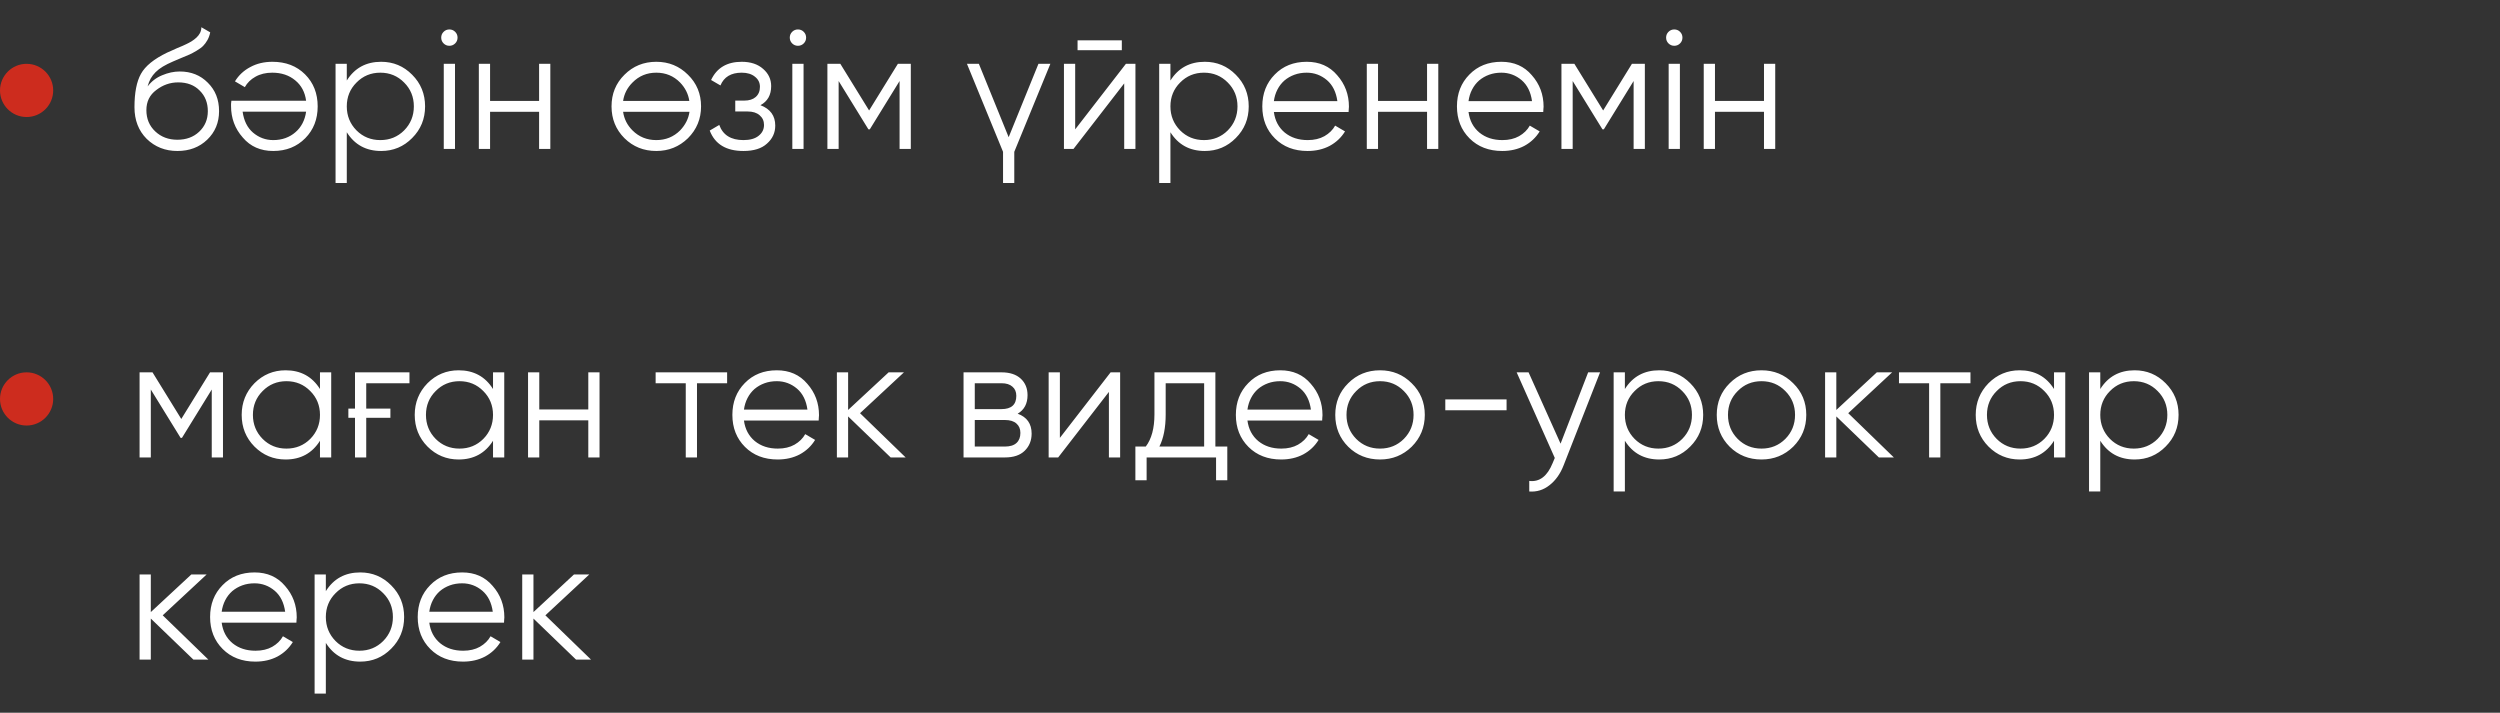 <?xml version="1.0" encoding="UTF-8"?> <svg xmlns="http://www.w3.org/2000/svg" width="235" height="67" viewBox="0 0 235 67" fill="none"><rect x="0" y="0" width="235" height="67" fill="#333333" stroke="none"/> <path d="M16.672 14.192C15.531 14.192 14.571 13.813 13.792 13.056C13.024 12.288 12.64 11.296 12.64 10.08C12.64 8.715 12.843 7.669 13.248 6.944C13.653 6.208 14.475 5.541 15.712 4.944C15.829 4.891 15.963 4.832 16.112 4.768C16.272 4.693 16.448 4.613 16.64 4.528C17.013 4.379 17.307 4.251 17.52 4.144C17.68 4.069 17.84 3.984 18 3.888C18.171 3.781 18.325 3.664 18.464 3.536C18.603 3.408 18.715 3.264 18.8 3.104C18.885 2.933 18.928 2.752 18.928 2.56L19.76 3.04C19.707 3.307 19.621 3.547 19.504 3.76C19.376 3.984 19.243 4.165 19.104 4.304C18.976 4.443 18.768 4.597 18.48 4.768C18.341 4.853 18.219 4.923 18.112 4.976C18.005 5.029 17.909 5.077 17.824 5.12L17.024 5.456L16.272 5.776C15.899 5.936 15.579 6.096 15.312 6.256C15.045 6.416 14.816 6.592 14.624 6.784C14.443 6.965 14.288 7.168 14.16 7.392C14.043 7.605 13.947 7.851 13.872 8.128C14.235 7.648 14.693 7.296 15.248 7.072C15.803 6.837 16.352 6.72 16.896 6.72C17.963 6.72 18.843 7.072 19.536 7.776C20.24 8.469 20.592 9.36 20.592 10.448C20.592 11.525 20.219 12.421 19.472 13.136C18.736 13.84 17.803 14.192 16.672 14.192ZM16.672 13.136C17.504 13.136 18.187 12.885 18.72 12.384C19.264 11.872 19.536 11.227 19.536 10.448C19.536 9.659 19.28 9.013 18.768 8.512C18.267 8 17.595 7.744 16.752 7.744C15.995 7.744 15.307 7.984 14.688 8.464C14.069 8.923 13.76 9.552 13.76 10.352C13.76 11.163 14.037 11.829 14.592 12.352C15.147 12.875 15.84 13.136 16.672 13.136ZM25.686 14.192C24.491 14.192 23.537 13.771 22.822 12.928C22.086 12.096 21.718 11.109 21.718 9.968C21.718 9.915 21.718 9.845 21.718 9.76C21.729 9.675 21.739 9.579 21.75 9.472H28.774C28.668 8.661 28.326 8.021 27.75 7.552C27.174 7.072 26.454 6.832 25.59 6.832C24.982 6.832 24.454 6.96 24.006 7.216C23.569 7.461 23.238 7.787 23.014 8.192L22.086 7.648C22.438 7.072 22.918 6.624 23.526 6.304C24.134 5.973 24.828 5.808 25.606 5.808C26.865 5.808 27.889 6.203 28.678 6.992C29.468 7.781 29.862 8.784 29.862 10C29.862 11.205 29.473 12.203 28.694 12.992C27.905 13.792 26.902 14.192 25.686 14.192ZM25.686 13.168C26.102 13.168 26.486 13.104 26.838 12.976C27.19 12.848 27.5 12.667 27.766 12.432C28.044 12.197 28.267 11.915 28.438 11.584C28.609 11.253 28.721 10.891 28.774 10.496H22.806C22.924 11.349 23.249 12.005 23.782 12.464C24.337 12.933 24.971 13.168 25.686 13.168ZM35.83 5.808C36.971 5.808 37.942 6.213 38.742 7.024C39.553 7.835 39.958 8.827 39.958 10C39.958 11.173 39.553 12.165 38.742 12.976C37.942 13.787 36.971 14.192 35.83 14.192C34.411 14.192 33.334 13.605 32.598 12.432V17.2H31.542V6H32.598V7.568C33.334 6.395 34.411 5.808 35.83 5.808ZM33.51 12.256C34.118 12.864 34.864 13.168 35.75 13.168C36.635 13.168 37.382 12.864 37.99 12.256C38.598 11.637 38.902 10.885 38.902 10C38.902 9.115 38.598 8.368 37.99 7.76C37.382 7.141 36.635 6.832 35.75 6.832C34.864 6.832 34.118 7.141 33.51 7.76C32.902 8.368 32.598 9.115 32.598 10C32.598 10.885 32.902 11.637 33.51 12.256ZM42.786 4.08C42.636 4.229 42.455 4.304 42.242 4.304C42.028 4.304 41.847 4.229 41.698 4.08C41.548 3.931 41.474 3.749 41.474 3.536C41.474 3.323 41.548 3.141 41.698 2.992C41.847 2.843 42.028 2.768 42.242 2.768C42.455 2.768 42.636 2.843 42.786 2.992C42.935 3.141 43.01 3.323 43.01 3.536C43.01 3.749 42.935 3.931 42.786 4.08ZM41.714 14V6H42.77V14H41.714ZM50.675 6H51.731V14H50.675V10.512H46.067V14H45.011V6H46.067V9.488H50.675V6ZM64.668 12.992C63.846 13.792 62.854 14.192 61.692 14.192C60.508 14.192 59.51 13.792 58.7 12.992C57.889 12.181 57.484 11.184 57.484 10C57.484 8.816 57.889 7.824 58.7 7.024C59.51 6.213 60.508 5.808 61.692 5.808C62.865 5.808 63.857 6.213 64.668 7.024C65.489 7.824 65.9 8.816 65.9 10C65.9 11.173 65.489 12.171 64.668 12.992ZM59.452 12.256C60.06 12.864 60.806 13.168 61.692 13.168C62.577 13.168 63.324 12.864 63.932 12.256C64.422 11.744 64.716 11.163 64.812 10.512H58.572C58.668 11.184 58.961 11.765 59.452 12.256ZM59.452 7.76C58.961 8.251 58.668 8.827 58.572 9.488H64.796C64.7 8.837 64.412 8.261 63.932 7.76C63.324 7.141 62.577 6.832 61.692 6.832C60.806 6.832 60.06 7.141 59.452 7.76ZM71.482 9.888C72.41 10.24 72.874 10.88 72.874 11.808C72.874 12.48 72.613 13.045 72.09 13.504C71.589 13.963 70.853 14.192 69.882 14.192C68.261 14.192 67.205 13.552 66.714 12.272L67.61 11.744C67.952 12.693 68.709 13.168 69.882 13.168C70.501 13.168 70.976 13.035 71.306 12.768C71.648 12.501 71.818 12.16 71.818 11.744C71.818 11.371 71.68 11.067 71.402 10.832C71.136 10.597 70.762 10.48 70.282 10.48H69.114V9.456H69.962C70.421 9.456 70.778 9.344 71.034 9.12C71.301 8.885 71.434 8.565 71.434 8.16C71.434 7.776 71.28 7.461 70.97 7.216C70.661 6.96 70.245 6.832 69.722 6.832C68.72 6.832 68.053 7.232 67.722 8.032L66.842 7.52C67.376 6.379 68.336 5.808 69.722 5.808C70.565 5.808 71.237 6.032 71.738 6.48C72.24 6.917 72.49 7.456 72.49 8.096C72.49 8.928 72.154 9.525 71.482 9.888ZM75.551 4.08C75.402 4.229 75.221 4.304 75.007 4.304C74.794 4.304 74.613 4.229 74.463 4.08C74.314 3.931 74.239 3.749 74.239 3.536C74.239 3.323 74.314 3.141 74.463 2.992C74.613 2.843 74.794 2.768 75.007 2.768C75.221 2.768 75.402 2.843 75.551 2.992C75.701 3.141 75.775 3.323 75.775 3.536C75.775 3.749 75.701 3.931 75.551 4.08ZM74.479 14V6H75.535V14H74.479ZM85.616 6V14H84.56V7.616L81.76 12.16H81.632L78.832 7.616V14H77.776V6H78.992L81.696 10.384L84.4 6H85.616ZM97.614 6H98.734L95.342 14.272V17.2H94.286V14.272L90.894 6H92.014L94.814 12.896L97.614 6ZM101.291 4.72V3.792H105.451V4.72H101.291ZM105.835 6H106.731V14H105.675V7.84L100.907 14H100.011V6H101.067V12.16L105.835 6ZM113.252 5.808C114.393 5.808 115.364 6.213 116.164 7.024C116.974 7.835 117.38 8.827 117.38 10C117.38 11.173 116.974 12.165 116.164 12.976C115.364 13.787 114.393 14.192 113.252 14.192C111.833 14.192 110.756 13.605 110.02 12.432V17.2H108.964V6H110.02V7.568C110.756 6.395 111.833 5.808 113.252 5.808ZM110.932 12.256C111.54 12.864 112.286 13.168 113.172 13.168C114.057 13.168 114.804 12.864 115.412 12.256C116.02 11.637 116.324 10.885 116.324 10C116.324 9.115 116.02 8.368 115.412 7.76C114.804 7.141 114.057 6.832 113.172 6.832C112.286 6.832 111.54 7.141 110.932 7.76C110.324 8.368 110.02 9.115 110.02 10C110.02 10.885 110.324 11.637 110.932 12.256ZM122.832 5.808C124.026 5.808 124.981 6.229 125.696 7.072C126.432 7.904 126.8 8.891 126.8 10.032C126.8 10.085 126.794 10.155 126.784 10.24C126.784 10.325 126.778 10.421 126.768 10.528H119.744C119.85 11.339 120.192 11.984 120.768 12.464C121.344 12.933 122.064 13.168 122.928 13.168C123.536 13.168 124.058 13.045 124.496 12.8C124.944 12.544 125.28 12.213 125.504 11.808L126.432 12.352C126.08 12.928 125.6 13.381 124.992 13.712C124.384 14.032 123.69 14.192 122.912 14.192C121.653 14.192 120.629 13.797 119.84 13.008C119.05 12.219 118.656 11.216 118.656 10C118.656 8.795 119.045 7.797 119.824 7.008C120.602 6.208 121.605 5.808 122.832 5.808ZM122.832 6.832C122.416 6.832 122.032 6.896 121.68 7.024C121.328 7.152 121.013 7.333 120.736 7.568C120.469 7.803 120.25 8.085 120.08 8.416C119.909 8.747 119.797 9.109 119.744 9.504H125.712C125.594 8.651 125.269 7.995 124.736 7.536C124.181 7.067 123.546 6.832 122.832 6.832ZM134.143 6H135.199V14H134.143V10.512H129.535V14H128.479V6H129.535V9.488H134.143V6ZM141.129 5.808C142.323 5.808 143.278 6.229 143.993 7.072C144.729 7.904 145.097 8.891 145.097 10.032C145.097 10.085 145.091 10.155 145.081 10.24C145.081 10.325 145.075 10.421 145.065 10.528H138.041C138.147 11.339 138.489 11.984 139.065 12.464C139.641 12.933 140.361 13.168 141.225 13.168C141.833 13.168 142.355 13.045 142.793 12.8C143.241 12.544 143.577 12.213 143.801 11.808L144.729 12.352C144.377 12.928 143.897 13.381 143.289 13.712C142.681 14.032 141.987 14.192 141.209 14.192C139.95 14.192 138.926 13.797 138.137 13.008C137.347 12.219 136.953 11.216 136.953 10C136.953 8.795 137.342 7.797 138.121 7.008C138.899 6.208 139.902 5.808 141.129 5.808ZM141.129 6.832C140.713 6.832 140.329 6.896 139.977 7.024C139.625 7.152 139.31 7.333 139.033 7.568C138.766 7.803 138.547 8.085 138.377 8.416C138.206 8.747 138.094 9.109 138.041 9.504H144.009C143.891 8.651 143.566 7.995 143.033 7.536C142.478 7.067 141.843 6.832 141.129 6.832ZM154.616 6V14H153.56V7.616L150.76 12.16H150.632L147.832 7.616V14H146.776V6H147.992L150.696 10.384L153.4 6H154.616ZM157.926 4.08C157.777 4.229 157.596 4.304 157.382 4.304C157.169 4.304 156.988 4.229 156.838 4.08C156.689 3.931 156.614 3.749 156.614 3.536C156.614 3.323 156.689 3.141 156.838 2.992C156.988 2.843 157.169 2.768 157.382 2.768C157.596 2.768 157.777 2.843 157.926 2.992C158.076 3.141 158.15 3.323 158.15 3.536C158.15 3.749 158.076 3.931 157.926 4.08ZM156.854 14V6H157.91V14H156.854ZM165.815 6H166.871V14H165.815V10.512H161.207V14H160.151V6H161.207V9.488H165.815V6Z" fill="white"></path> <circle cx="2.5" cy="2.5" r="2.5" transform="matrix(-1 0 0 1 5 6)" fill="#CD2C1E"></circle> <path d="M20.96 35V43H19.904V36.616L17.104 41.16H16.976L14.176 36.616V43H13.12V35H14.336L17.04 39.384L19.744 35H20.96ZM30.078 35H31.134V43H30.078V41.432C29.342 42.605 28.265 43.192 26.846 43.192C25.705 43.192 24.729 42.787 23.918 41.976C23.118 41.165 22.718 40.173 22.718 39C22.718 37.837 23.118 36.845 23.918 36.024C24.729 35.213 25.705 34.808 26.846 34.808C28.265 34.808 29.342 35.395 30.078 36.568V35ZM24.686 41.256C25.294 41.864 26.041 42.168 26.926 42.168C27.811 42.168 28.558 41.864 29.166 41.256C29.774 40.637 30.078 39.885 30.078 39C30.078 38.115 29.774 37.368 29.166 36.76C28.558 36.141 27.811 35.832 26.926 35.832C26.041 35.832 25.294 36.141 24.686 36.76C24.078 37.368 23.774 38.115 23.774 39C23.774 39.885 24.078 40.637 24.686 41.256ZM32.746 38.408H33.37V35H38.49V36.024H34.426V38.408H36.698V39.272H34.426V43H33.37V39.272H32.746V38.408ZM46.344 35H47.4V43H46.344V41.432C45.608 42.605 44.53 43.192 43.112 43.192C41.97 43.192 40.994 42.787 40.184 41.976C39.384 41.165 38.984 40.173 38.984 39C38.984 37.837 39.384 36.845 40.184 36.024C40.994 35.213 41.97 34.808 43.112 34.808C44.53 34.808 45.608 35.395 46.344 36.568V35ZM40.952 41.256C41.56 41.864 42.306 42.168 43.192 42.168C44.077 42.168 44.824 41.864 45.432 41.256C46.04 40.637 46.344 39.885 46.344 39C46.344 38.115 46.04 37.368 45.432 36.76C44.824 36.141 44.077 35.832 43.192 35.832C42.306 35.832 41.56 36.141 40.952 36.76C40.344 37.368 40.04 38.115 40.04 39C40.04 39.885 40.344 40.637 40.952 41.256ZM55.3 35H56.356V43H55.3V39.512H50.692V43H49.636V35H50.692V38.488H55.3V35ZM68.349 35V36.024H65.517V43H64.461V36.024H61.629V35H68.349ZM73.019 34.808C74.214 34.808 75.168 35.229 75.883 36.072C76.619 36.904 76.987 37.891 76.987 39.032C76.987 39.085 76.982 39.155 76.971 39.24C76.971 39.325 76.966 39.421 76.955 39.528H69.931C70.038 40.339 70.379 40.984 70.955 41.464C71.531 41.933 72.251 42.168 73.115 42.168C73.723 42.168 74.246 42.045 74.683 41.8C75.131 41.544 75.467 41.213 75.691 40.808L76.619 41.352C76.267 41.928 75.787 42.381 75.179 42.712C74.571 43.032 73.878 43.192 73.099 43.192C71.841 43.192 70.817 42.797 70.027 42.008C69.238 41.219 68.843 40.216 68.843 39C68.843 37.795 69.233 36.797 70.011 36.008C70.79 35.208 71.793 34.808 73.019 34.808ZM73.019 35.832C72.603 35.832 72.219 35.896 71.867 36.024C71.515 36.152 71.201 36.333 70.923 36.568C70.656 36.803 70.438 37.085 70.267 37.416C70.097 37.747 69.984 38.109 69.931 38.504H75.899C75.782 37.651 75.457 36.995 74.923 36.536C74.368 36.067 73.734 35.832 73.019 35.832ZM85.131 43H83.723L79.723 39.144V43H78.667V35H79.723V38.536L83.531 35H84.971L80.843 38.84L85.131 43ZM95.661 38.888C96.536 39.208 96.973 39.832 96.973 40.76C96.973 41.411 96.754 41.949 96.317 42.376C95.891 42.792 95.272 43 94.461 43H90.573V35H94.141C94.92 35 95.522 35.197 95.949 35.592C96.376 35.987 96.589 36.504 96.589 37.144C96.589 37.944 96.28 38.525 95.661 38.888ZM91.629 36.024V38.456H94.141C95.069 38.456 95.533 38.04 95.533 37.208C95.533 36.835 95.41 36.547 95.165 36.344C94.93 36.131 94.589 36.024 94.141 36.024H91.629ZM94.461 41.976C94.941 41.976 95.304 41.864 95.549 41.64C95.794 41.416 95.917 41.101 95.917 40.696C95.917 40.323 95.794 40.029 95.549 39.816C95.304 39.592 94.941 39.48 94.461 39.48H91.629V41.976H94.461ZM104.397 35H105.293V43H104.237V36.84L99.469 43H98.573V35H99.629V41.16L104.397 35ZM114.246 41.976H115.366V45.144H114.31V43H107.782V45.144H106.726V41.976H107.702C108.246 41.261 108.518 40.253 108.518 38.952V35H114.246V41.976ZM113.19 41.976V36.024H109.574V38.952C109.574 40.189 109.377 41.197 108.982 41.976H113.19ZM120.347 34.808C121.542 34.808 122.497 35.229 123.211 36.072C123.947 36.904 124.315 37.891 124.315 39.032C124.315 39.085 124.31 39.155 124.299 39.24C124.299 39.325 124.294 39.421 124.283 39.528H117.259C117.366 40.339 117.707 40.984 118.283 41.464C118.859 41.933 119.579 42.168 120.443 42.168C121.051 42.168 121.574 42.045 122.011 41.8C122.459 41.544 122.795 41.213 123.019 40.808L123.947 41.352C123.595 41.928 123.115 42.381 122.507 42.712C121.899 43.032 121.206 43.192 120.427 43.192C119.169 43.192 118.145 42.797 117.355 42.008C116.566 41.219 116.171 40.216 116.171 39C116.171 37.795 116.561 36.797 117.339 36.008C118.118 35.208 119.121 34.808 120.347 34.808ZM120.347 35.832C119.931 35.832 119.547 35.896 119.195 36.024C118.843 36.152 118.529 36.333 118.251 36.568C117.985 36.803 117.766 37.085 117.595 37.416C117.425 37.747 117.313 38.109 117.259 38.504H123.227C123.11 37.651 122.785 36.995 122.251 36.536C121.697 36.067 121.062 35.832 120.347 35.832ZM132.699 41.992C131.878 42.792 130.886 43.192 129.723 43.192C128.539 43.192 127.542 42.792 126.731 41.992C125.92 41.181 125.515 40.184 125.515 39C125.515 37.816 125.92 36.824 126.731 36.024C127.542 35.213 128.539 34.808 129.723 34.808C130.896 34.808 131.888 35.213 132.699 36.024C133.52 36.824 133.931 37.816 133.931 39C133.931 40.173 133.52 41.171 132.699 41.992ZM127.483 41.256C128.091 41.864 128.838 42.168 129.723 42.168C130.608 42.168 131.355 41.864 131.963 41.256C132.571 40.637 132.875 39.885 132.875 39C132.875 38.115 132.571 37.368 131.963 36.76C131.355 36.141 130.608 35.832 129.723 35.832C128.838 35.832 128.091 36.141 127.483 36.76C126.875 37.368 126.571 38.115 126.571 39C126.571 39.885 126.875 40.637 127.483 41.256ZM135.858 38.568V37.544H141.618V38.568H135.858ZM149.286 35H150.406L146.982 43.736C146.673 44.536 146.23 45.16 145.654 45.608C145.089 46.056 144.454 46.253 143.75 46.2V45.208C144.71 45.325 145.441 44.771 145.942 43.544L146.15 43.048L142.566 35H143.686L146.694 41.704L149.286 35ZM155.971 34.808C157.112 34.808 158.083 35.213 158.883 36.024C159.693 36.835 160.099 37.827 160.099 39C160.099 40.173 159.693 41.165 158.883 41.976C158.083 42.787 157.112 43.192 155.971 43.192C154.552 43.192 153.475 42.605 152.739 41.432V46.2H151.683V35H152.739V36.568C153.475 35.395 154.552 34.808 155.971 34.808ZM153.651 41.256C154.259 41.864 155.005 42.168 155.891 42.168C156.776 42.168 157.523 41.864 158.131 41.256C158.739 40.637 159.043 39.885 159.043 39C159.043 38.115 158.739 37.368 158.131 36.76C157.523 36.141 156.776 35.832 155.891 35.832C155.005 35.832 154.259 36.141 153.651 36.76C153.043 37.368 152.739 38.115 152.739 39C152.739 39.885 153.043 40.637 153.651 41.256ZM168.558 41.992C167.737 42.792 166.745 43.192 165.582 43.192C164.398 43.192 163.401 42.792 162.59 41.992C161.78 41.181 161.374 40.184 161.374 39C161.374 37.816 161.78 36.824 162.59 36.024C163.401 35.213 164.398 34.808 165.582 34.808C166.756 34.808 167.748 35.213 168.558 36.024C169.38 36.824 169.79 37.816 169.79 39C169.79 40.173 169.38 41.171 168.558 41.992ZM163.342 41.256C163.95 41.864 164.697 42.168 165.582 42.168C166.468 42.168 167.214 41.864 167.822 41.256C168.43 40.637 168.734 39.885 168.734 39C168.734 38.115 168.43 37.368 167.822 36.76C167.214 36.141 166.468 35.832 165.582 35.832C164.697 35.832 163.95 36.141 163.342 36.76C162.734 37.368 162.43 38.115 162.43 39C162.43 39.885 162.734 40.637 163.342 41.256ZM178.022 43H176.614L172.614 39.144V43H171.558V35H172.614V38.536L176.422 35H177.862L173.734 38.84L178.022 43ZM185.224 35V36.024H182.392V43H181.336V36.024H178.504V35H185.224ZM193.078 35H194.134V43H193.078V41.432C192.342 42.605 191.265 43.192 189.846 43.192C188.705 43.192 187.729 42.787 186.918 41.976C186.118 41.165 185.718 40.173 185.718 39C185.718 37.837 186.118 36.845 186.918 36.024C187.729 35.213 188.705 34.808 189.846 34.808C191.265 34.808 192.342 35.395 193.078 36.568V35ZM187.686 41.256C188.294 41.864 189.041 42.168 189.926 42.168C190.811 42.168 191.558 41.864 192.166 41.256C192.774 40.637 193.078 39.885 193.078 39C193.078 38.115 192.774 37.368 192.166 36.76C191.558 36.141 190.811 35.832 189.926 35.832C189.041 35.832 188.294 36.141 187.686 36.76C187.078 37.368 186.774 38.115 186.774 39C186.774 39.885 187.078 40.637 187.686 41.256ZM200.658 34.808C201.799 34.808 202.77 35.213 203.57 36.024C204.381 36.835 204.786 37.827 204.786 39C204.786 40.173 204.381 41.165 203.57 41.976C202.77 42.787 201.799 43.192 200.658 43.192C199.239 43.192 198.162 42.605 197.426 41.432V46.2H196.37V35H197.426V36.568C198.162 35.395 199.239 34.808 200.658 34.808ZM198.338 41.256C198.946 41.864 199.693 42.168 200.578 42.168C201.463 42.168 202.21 41.864 202.818 41.256C203.426 40.637 203.73 39.885 203.73 39C203.73 38.115 203.426 37.368 202.818 36.76C202.21 36.141 201.463 35.832 200.578 35.832C199.693 35.832 198.946 36.141 198.338 36.76C197.73 37.368 197.426 38.115 197.426 39C197.426 39.885 197.73 40.637 198.338 41.256ZM19.584 62H18.176L14.176 58.144V62H13.12V54H14.176V57.536L17.984 54H19.424L15.296 57.84L19.584 62ZM23.925 53.808C25.12 53.808 26.075 54.229 26.789 55.072C27.525 55.904 27.893 56.891 27.893 58.032C27.893 58.085 27.888 58.155 27.877 58.24C27.877 58.325 27.872 58.421 27.861 58.528H20.837C20.944 59.339 21.285 59.984 21.861 60.464C22.437 60.933 23.157 61.168 24.021 61.168C24.629 61.168 25.152 61.045 25.589 60.8C26.037 60.544 26.373 60.213 26.597 59.808L27.525 60.352C27.173 60.928 26.693 61.381 26.085 61.712C25.477 62.032 24.784 62.192 24.005 62.192C22.747 62.192 21.723 61.797 20.933 61.008C20.144 60.219 19.749 59.216 19.749 58C19.749 56.795 20.139 55.797 20.917 55.008C21.696 54.208 22.699 53.808 23.925 53.808ZM23.925 54.832C23.509 54.832 23.125 54.896 22.773 55.024C22.421 55.152 22.107 55.333 21.829 55.568C21.563 55.803 21.344 56.085 21.173 56.416C21.003 56.747 20.891 57.109 20.837 57.504H26.805C26.688 56.651 26.363 55.995 25.829 55.536C25.275 55.067 24.64 54.832 23.925 54.832ZM33.861 53.808C35.002 53.808 35.973 54.213 36.773 55.024C37.584 55.835 37.989 56.827 37.989 58C37.989 59.173 37.584 60.165 36.773 60.976C35.973 61.787 35.002 62.192 33.861 62.192C32.443 62.192 31.365 61.605 30.629 60.432V65.2H29.573V54H30.629V55.568C31.365 54.395 32.443 53.808 33.861 53.808ZM31.541 60.256C32.149 60.864 32.896 61.168 33.781 61.168C34.666 61.168 35.413 60.864 36.021 60.256C36.629 59.637 36.933 58.885 36.933 58C36.933 57.115 36.629 56.368 36.021 55.76C35.413 55.141 34.666 54.832 33.781 54.832C32.896 54.832 32.149 55.141 31.541 55.76C30.933 56.368 30.629 57.115 30.629 58C30.629 58.885 30.933 59.637 31.541 60.256ZM43.441 53.808C44.636 53.808 45.59 54.229 46.305 55.072C47.041 55.904 47.409 56.891 47.409 58.032C47.409 58.085 47.404 58.155 47.393 58.24C47.393 58.325 47.388 58.421 47.377 58.528H40.353C40.46 59.339 40.801 59.984 41.377 60.464C41.953 60.933 42.673 61.168 43.537 61.168C44.145 61.168 44.668 61.045 45.105 60.8C45.553 60.544 45.889 60.213 46.113 59.808L47.041 60.352C46.689 60.928 46.209 61.381 45.601 61.712C44.993 62.032 44.3 62.192 43.521 62.192C42.262 62.192 41.238 61.797 40.449 61.008C39.66 60.219 39.265 59.216 39.265 58C39.265 56.795 39.654 55.797 40.433 55.008C41.212 54.208 42.214 53.808 43.441 53.808ZM43.441 54.832C43.025 54.832 42.641 54.896 42.289 55.024C41.937 55.152 41.622 55.333 41.345 55.568C41.078 55.803 40.86 56.085 40.689 56.416C40.518 56.747 40.406 57.109 40.353 57.504H46.321C46.204 56.651 45.878 55.995 45.345 55.536C44.79 55.067 44.156 54.832 43.441 54.832ZM55.553 62H54.145L50.145 58.144V62H49.089V54H50.145V57.536L53.953 54H55.393L51.265 57.84L55.553 62Z" fill="white"></path> <circle cx="2.5" cy="2.5" r="2.5" transform="matrix(-1 0 0 1 5 35)" fill="#CD2C1E"></circle> </svg> 